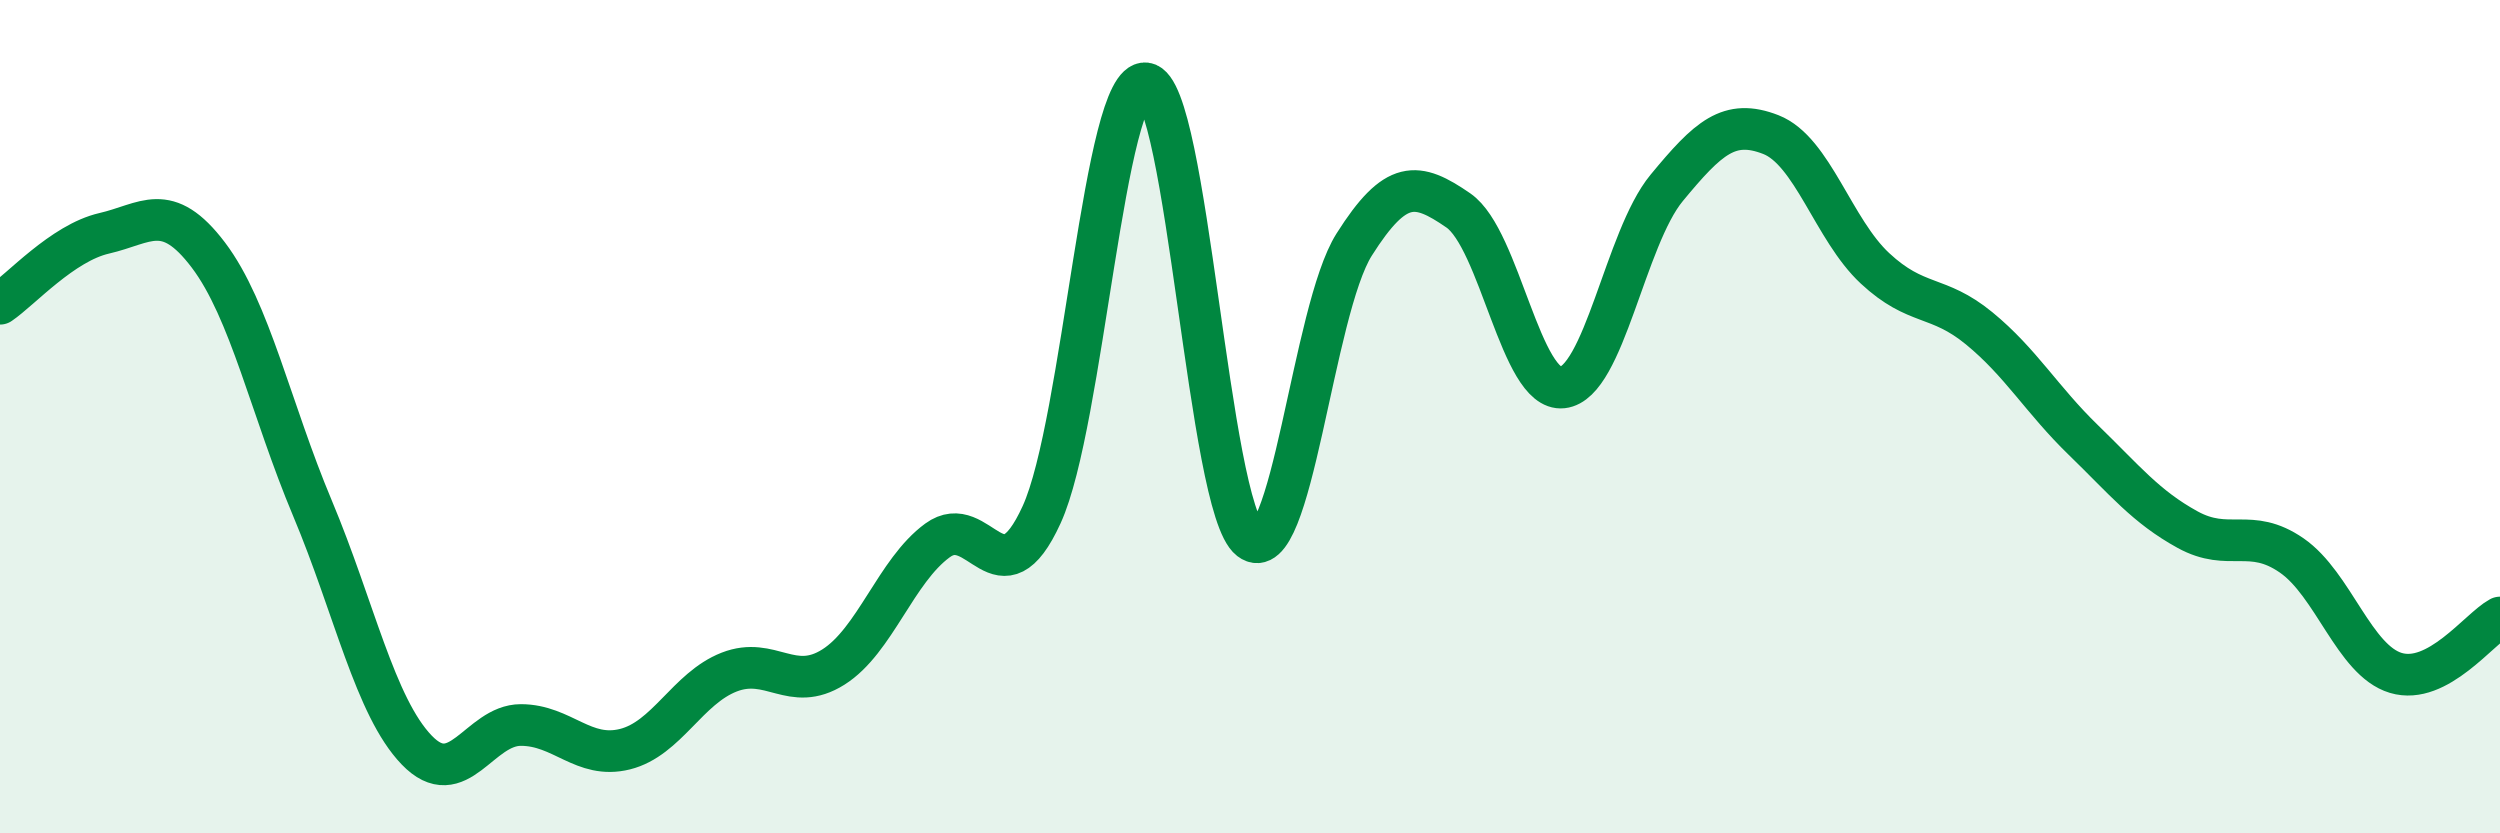 
    <svg width="60" height="20" viewBox="0 0 60 20" xmlns="http://www.w3.org/2000/svg">
      <path
        d="M 0,7.29 C 0.5,6.95 1.5,5.83 2.5,5.6 C 3.5,5.37 4,4.8 5,6.12 C 6,7.44 6.5,9.82 7.5,12.2 C 8.5,14.58 9,16.96 10,18 C 11,19.04 11.5,17.4 12.5,17.4 C 13.5,17.4 14,18.23 15,17.98 C 16,17.73 16.5,16.52 17.5,16.13 C 18.5,15.74 19,16.64 20,16.01 C 21,15.38 21.5,13.7 22.5,12.97 C 23.5,12.24 24,14.54 25,12.35 C 26,10.16 26.5,1.88 27.5,2 C 28.5,2.12 29,12.18 30,12.95 C 31,13.72 31.5,7.45 32.5,5.87 C 33.5,4.29 34,4.36 35,5.05 C 36,5.74 36.5,9.41 37.5,9.3 C 38.5,9.19 39,5.72 40,4.51 C 41,3.3 41.5,2.84 42.5,3.23 C 43.5,3.62 44,5.51 45,6.44 C 46,7.37 46.5,7.06 47.5,7.88 C 48.5,8.7 49,9.59 50,10.56 C 51,11.53 51.5,12.16 52.5,12.71 C 53.5,13.26 54,12.64 55,13.33 C 56,14.02 56.5,15.85 57.5,16.15 C 58.5,16.45 59.5,15.09 60,14.82L60 20L0 20Z"
        fill="#008740"
        opacity="0.1"
        stroke-linecap="round"
        stroke-linejoin="round"
      />
      <path
        d="M 0,7.29 C 0.5,6.95 1.5,5.83 2.5,5.6 C 3.5,5.37 4,4.8 5,6.12 C 6,7.44 6.5,9.82 7.5,12.2 C 8.5,14.58 9,16.96 10,18 C 11,19.04 11.5,17.4 12.5,17.4 C 13.5,17.4 14,18.23 15,17.98 C 16,17.73 16.5,16.52 17.5,16.13 C 18.5,15.74 19,16.64 20,16.01 C 21,15.38 21.5,13.7 22.5,12.97 C 23.5,12.24 24,14.54 25,12.35 C 26,10.16 26.5,1.88 27.5,2 C 28.5,2.12 29,12.18 30,12.95 C 31,13.72 31.5,7.45 32.5,5.87 C 33.5,4.29 34,4.36 35,5.05 C 36,5.74 36.5,9.41 37.5,9.3 C 38.5,9.19 39,5.72 40,4.51 C 41,3.3 41.5,2.84 42.5,3.23 C 43.5,3.62 44,5.51 45,6.44 C 46,7.37 46.5,7.06 47.5,7.88 C 48.5,8.7 49,9.59 50,10.56 C 51,11.53 51.5,12.16 52.5,12.71 C 53.5,13.26 54,12.64 55,13.33 C 56,14.02 56.5,15.85 57.5,16.15 C 58.5,16.45 59.5,15.09 60,14.82"
        stroke="#008740"
        stroke-width="1"
        fill="none"
        stroke-linecap="round"
        stroke-linejoin="round"
      />
    </svg>
  